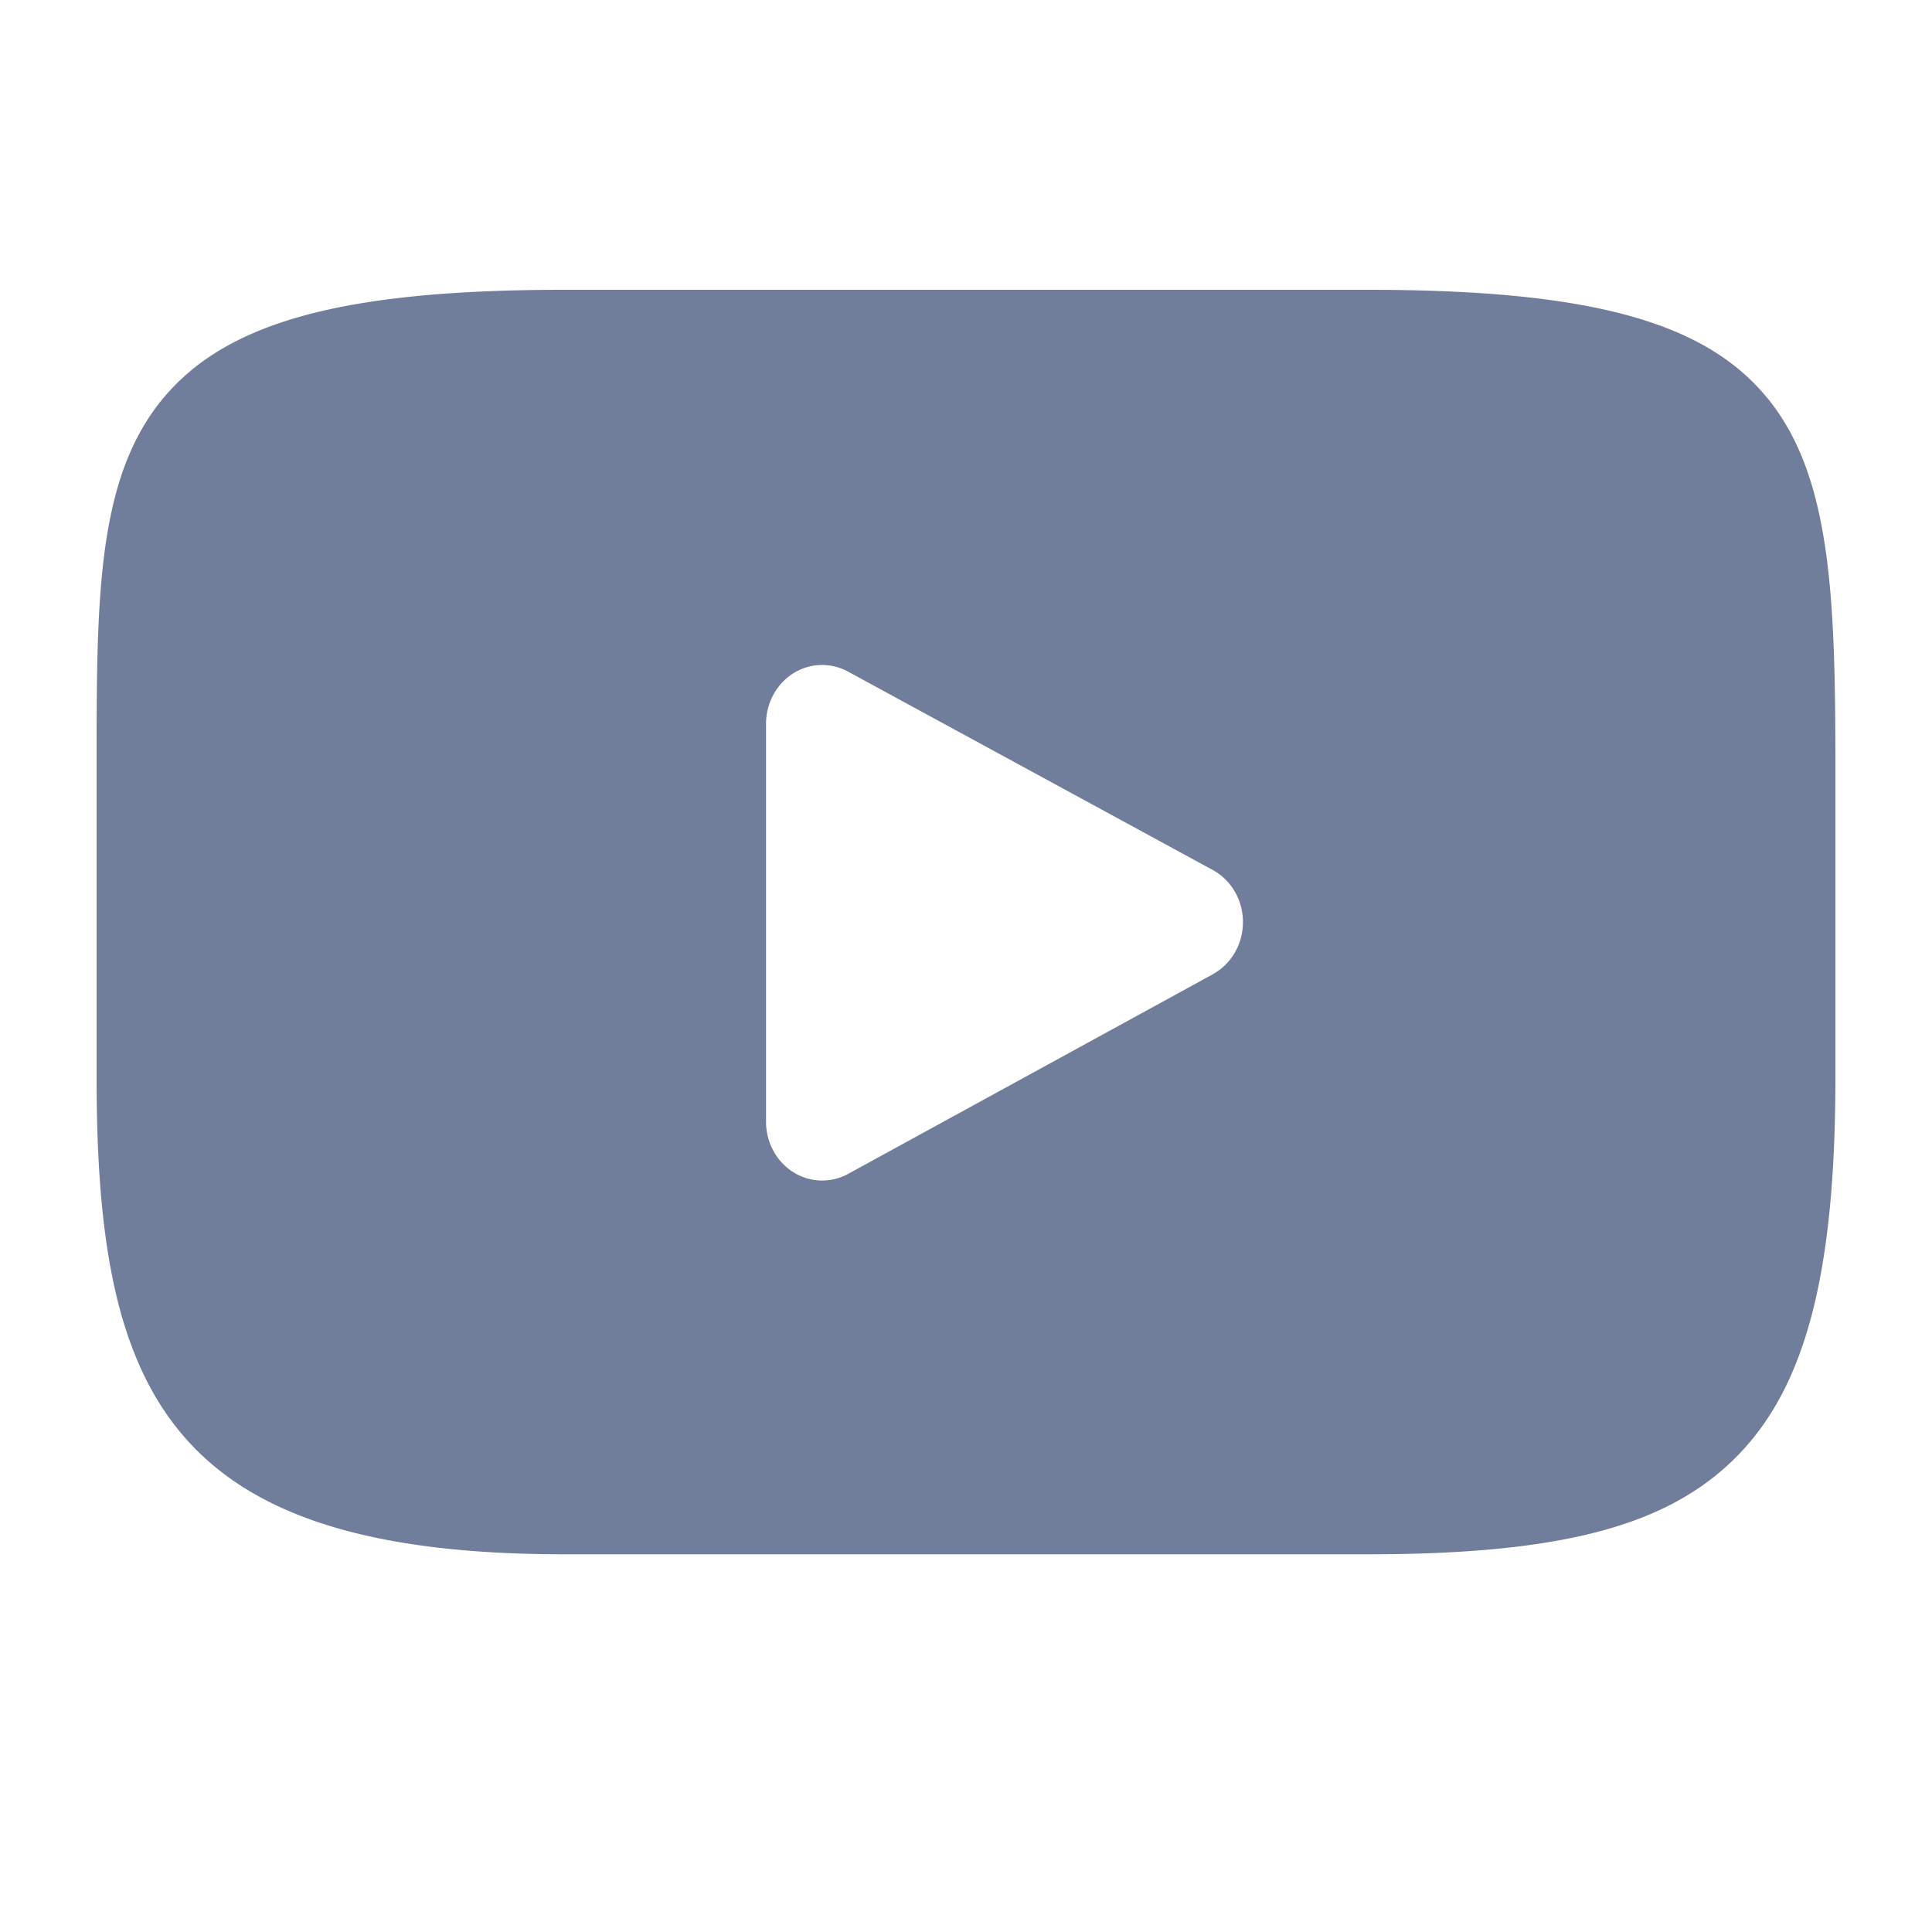 <svg _ngcontent-dcs-c64="" xmlns="http://www.w3.org/2000/svg" width="20" height="20" fill="none"><path _ngcontent-dcs-c64="" d="M18.298 4.124C17.649 3.326 16.449 3 14.158 3H5.842c-2.343 0-3.563.347-4.211 1.196C1 5.025 1 6.246 1 7.935v3.22c0 3.273.749 4.935 4.842 4.935h8.316c1.987 0 3.088-.287 3.8-.992.73-.722 1.042-1.902 1.042-3.943v-3.22c0-1.782-.049-3.01-.702-3.812zm-5.742 5.961L8.78 12.152a.56.56 0 0 1-.57-.019c-.174-.11-.28-.308-.28-.52V7.492c0-.212.106-.409.279-.52a.56.56 0 0 1 .569-.02l3.776 2.054c.192.104.313.312.313.539s-.12.435-.312.54z" fill="#707e9b"></path></svg>